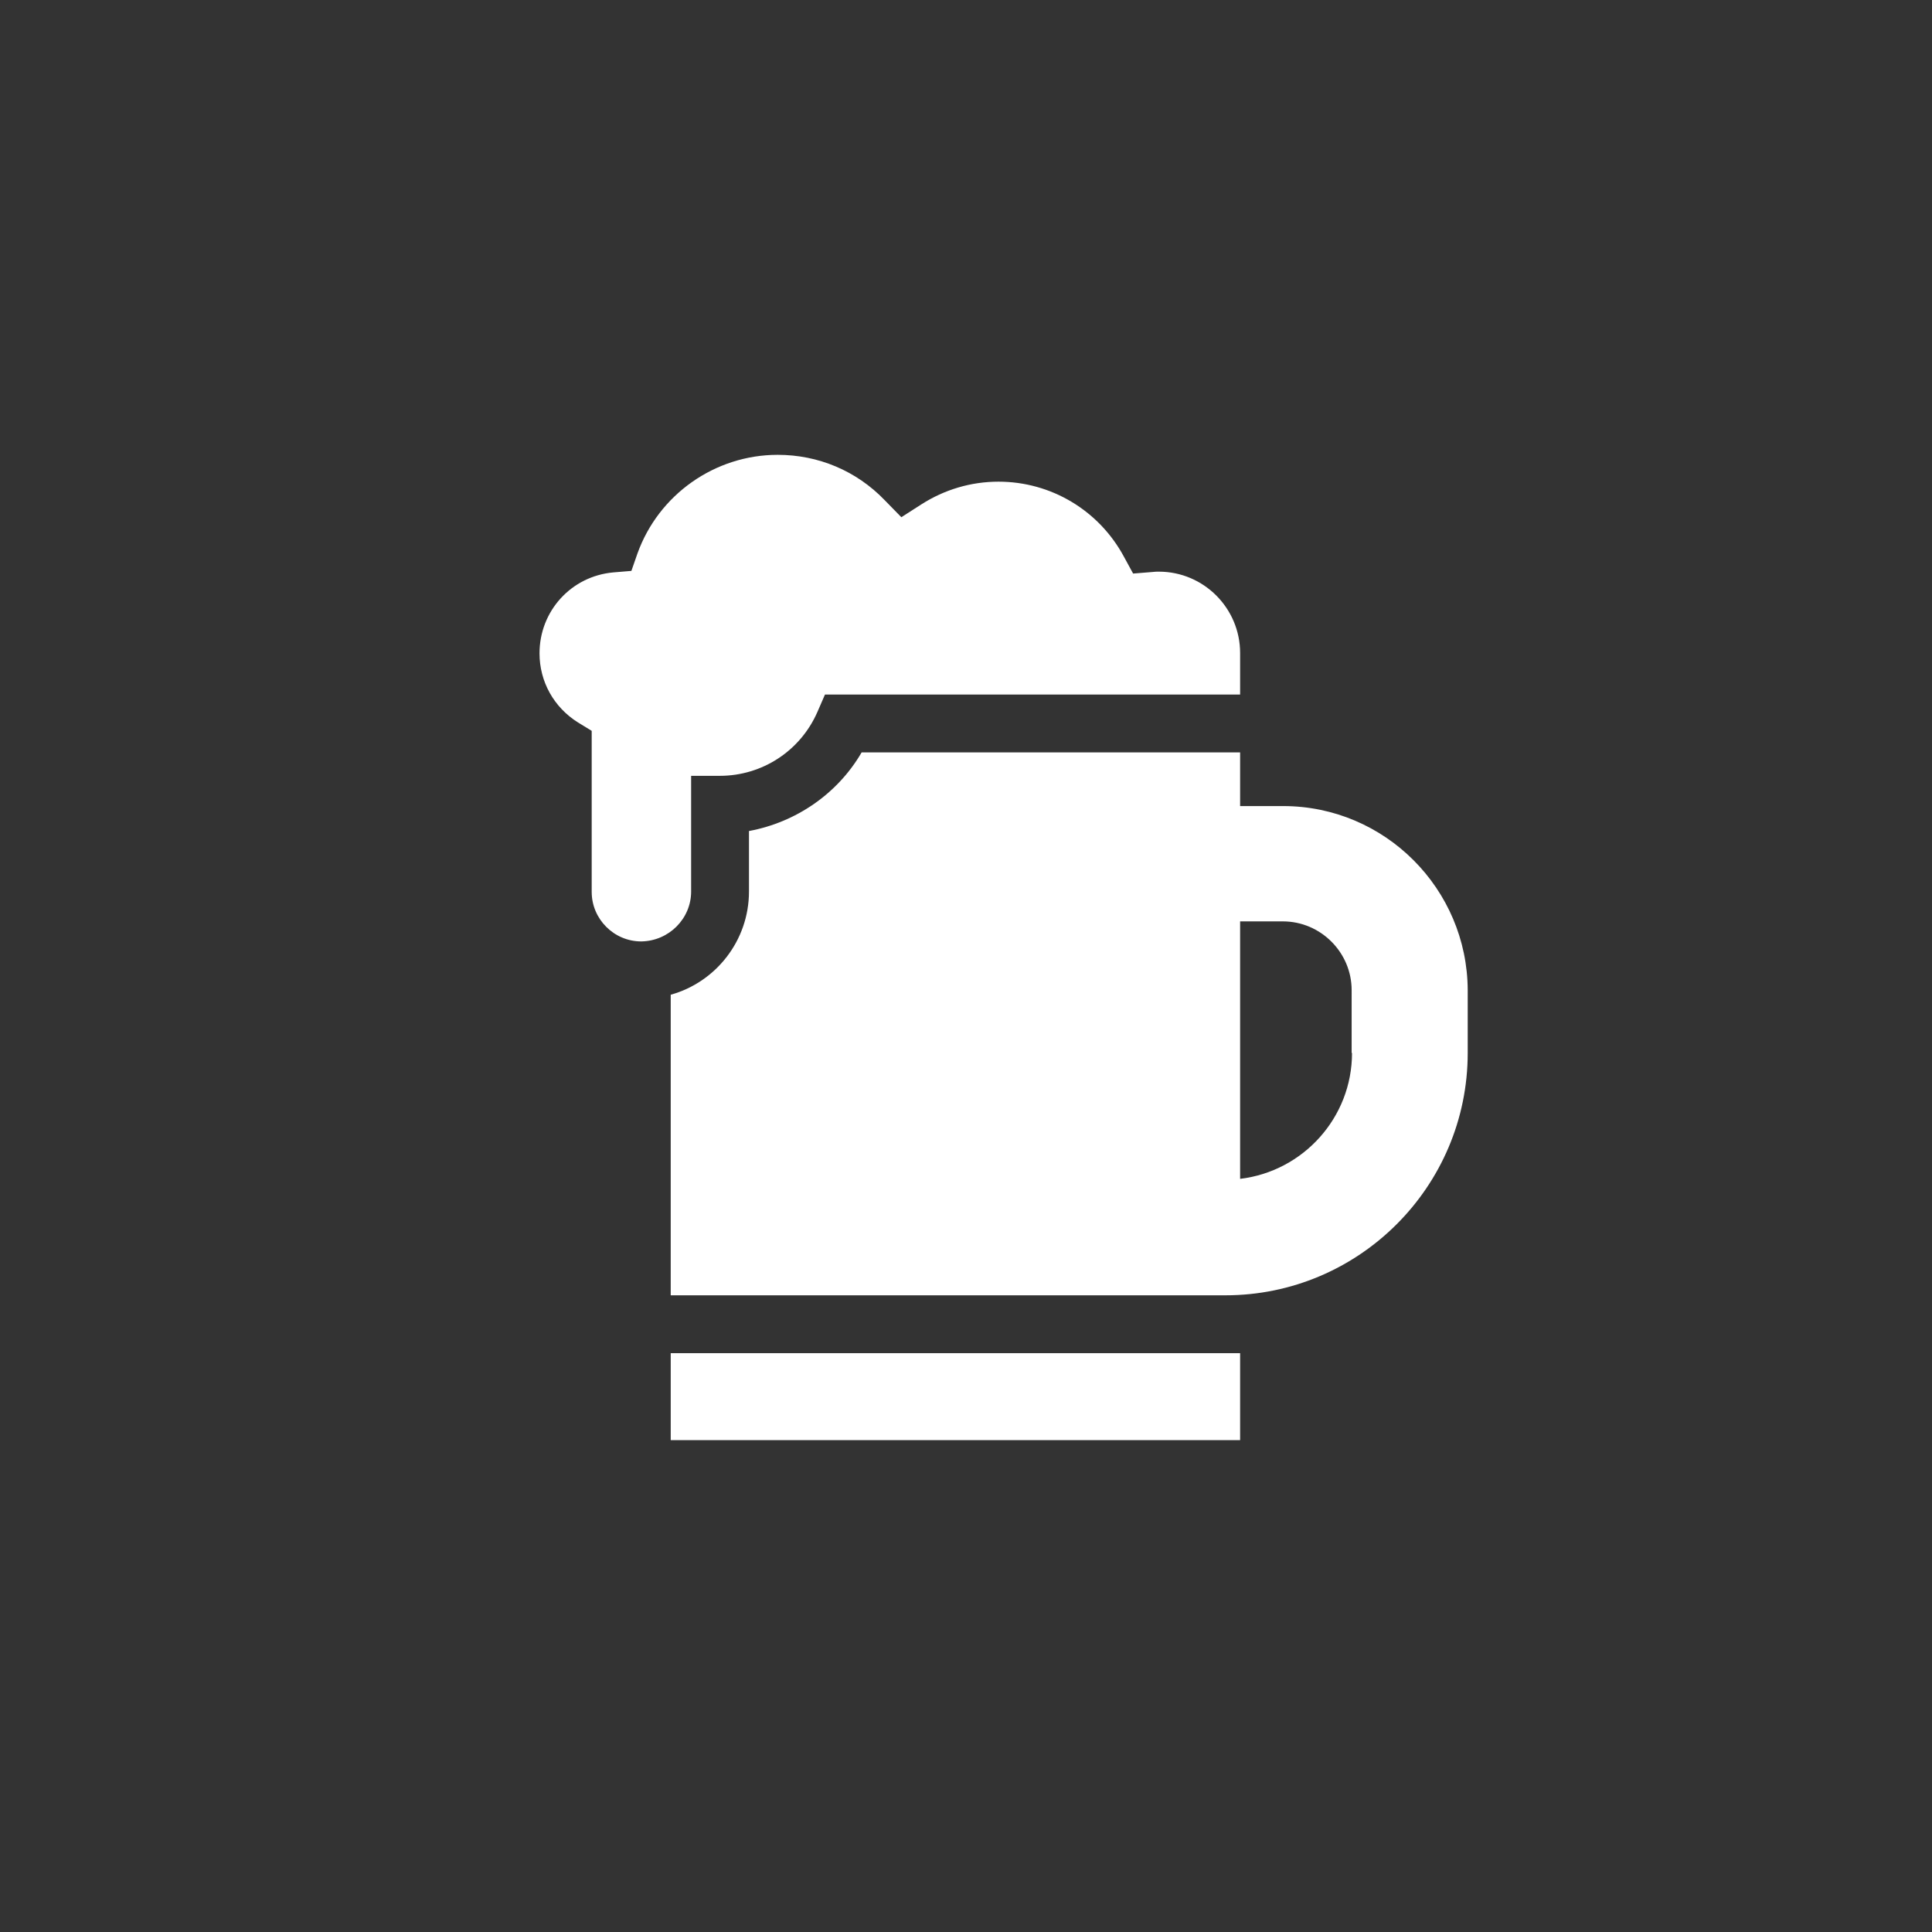 <?xml version="1.0" encoding="utf-8"?>
<!-- Generator: Adobe Illustrator 26.0.2, SVG Export Plug-In . SVG Version: 6.00 Build 0)  -->
<svg version="1.1" id="Laag_1" xmlns="http://www.w3.org/2000/svg" xmlns:xlink="http://www.w3.org/1999/xlink" x="0px" y="0px"
	 viewBox="0 0 511 511" style="enable-background:new 0 0 511 511;" xml:space="preserve">
<rect x="0" y="0" width="511" height="511" fill="#333333" stroke="none"/>
<style type="text/css">
	.st0{fill:#FFFFFF;}
</style>
<path class="st0" d="M177.4,357.9H328v23H177.4V357.9z"/>
<path class="st0" d="M182.8,235.8v-30.6l7.6,0c11.2,0,21.3-6.6,25.8-16.9l2-4.6H328v-11c0-11.8-9.6-21.5-21.5-21.5
	c-0.5,0-1.1,0-1.8,0.1l-5,0.4l-2.4-4.4c-6.6-12.3-19.3-19.9-33.2-19.9c-7.3,0-14.3,2.1-20.4,6l-5.3,3.4l-4.4-4.5
	c-7.5-7.8-17.6-12-28.3-12c-16.6,0-31.5,10.5-37.1,26.1l-1.6,4.6l-4.8,0.4c-11.1,1-19.5,10.2-19.5,21.4c0,7.5,3.8,14.3,10.2,18.3
	l3.6,2.2v42.6c0,7.2,5.9,13.1,13.1,13.1C176.9,248.9,182.8,243,182.8,235.8z"/>
<path class="st0" d="M339.4,213.2H328V199H227.9c-6.4,11-17.4,18.5-29.8,20.8v16c0,13-8.8,24-20.7,27.3v79.5h146.7
	c35.3,0,64.1-28.7,64.1-64.1v-16.6C388.1,235.1,366.3,213.2,339.4,213.2z M357.6,278.5c0,17.1-12.9,31.3-29.6,33.3v-68.1h11.3
	c10,0,18.2,8.2,18.2,18.2V278.5z"/>
</svg>
